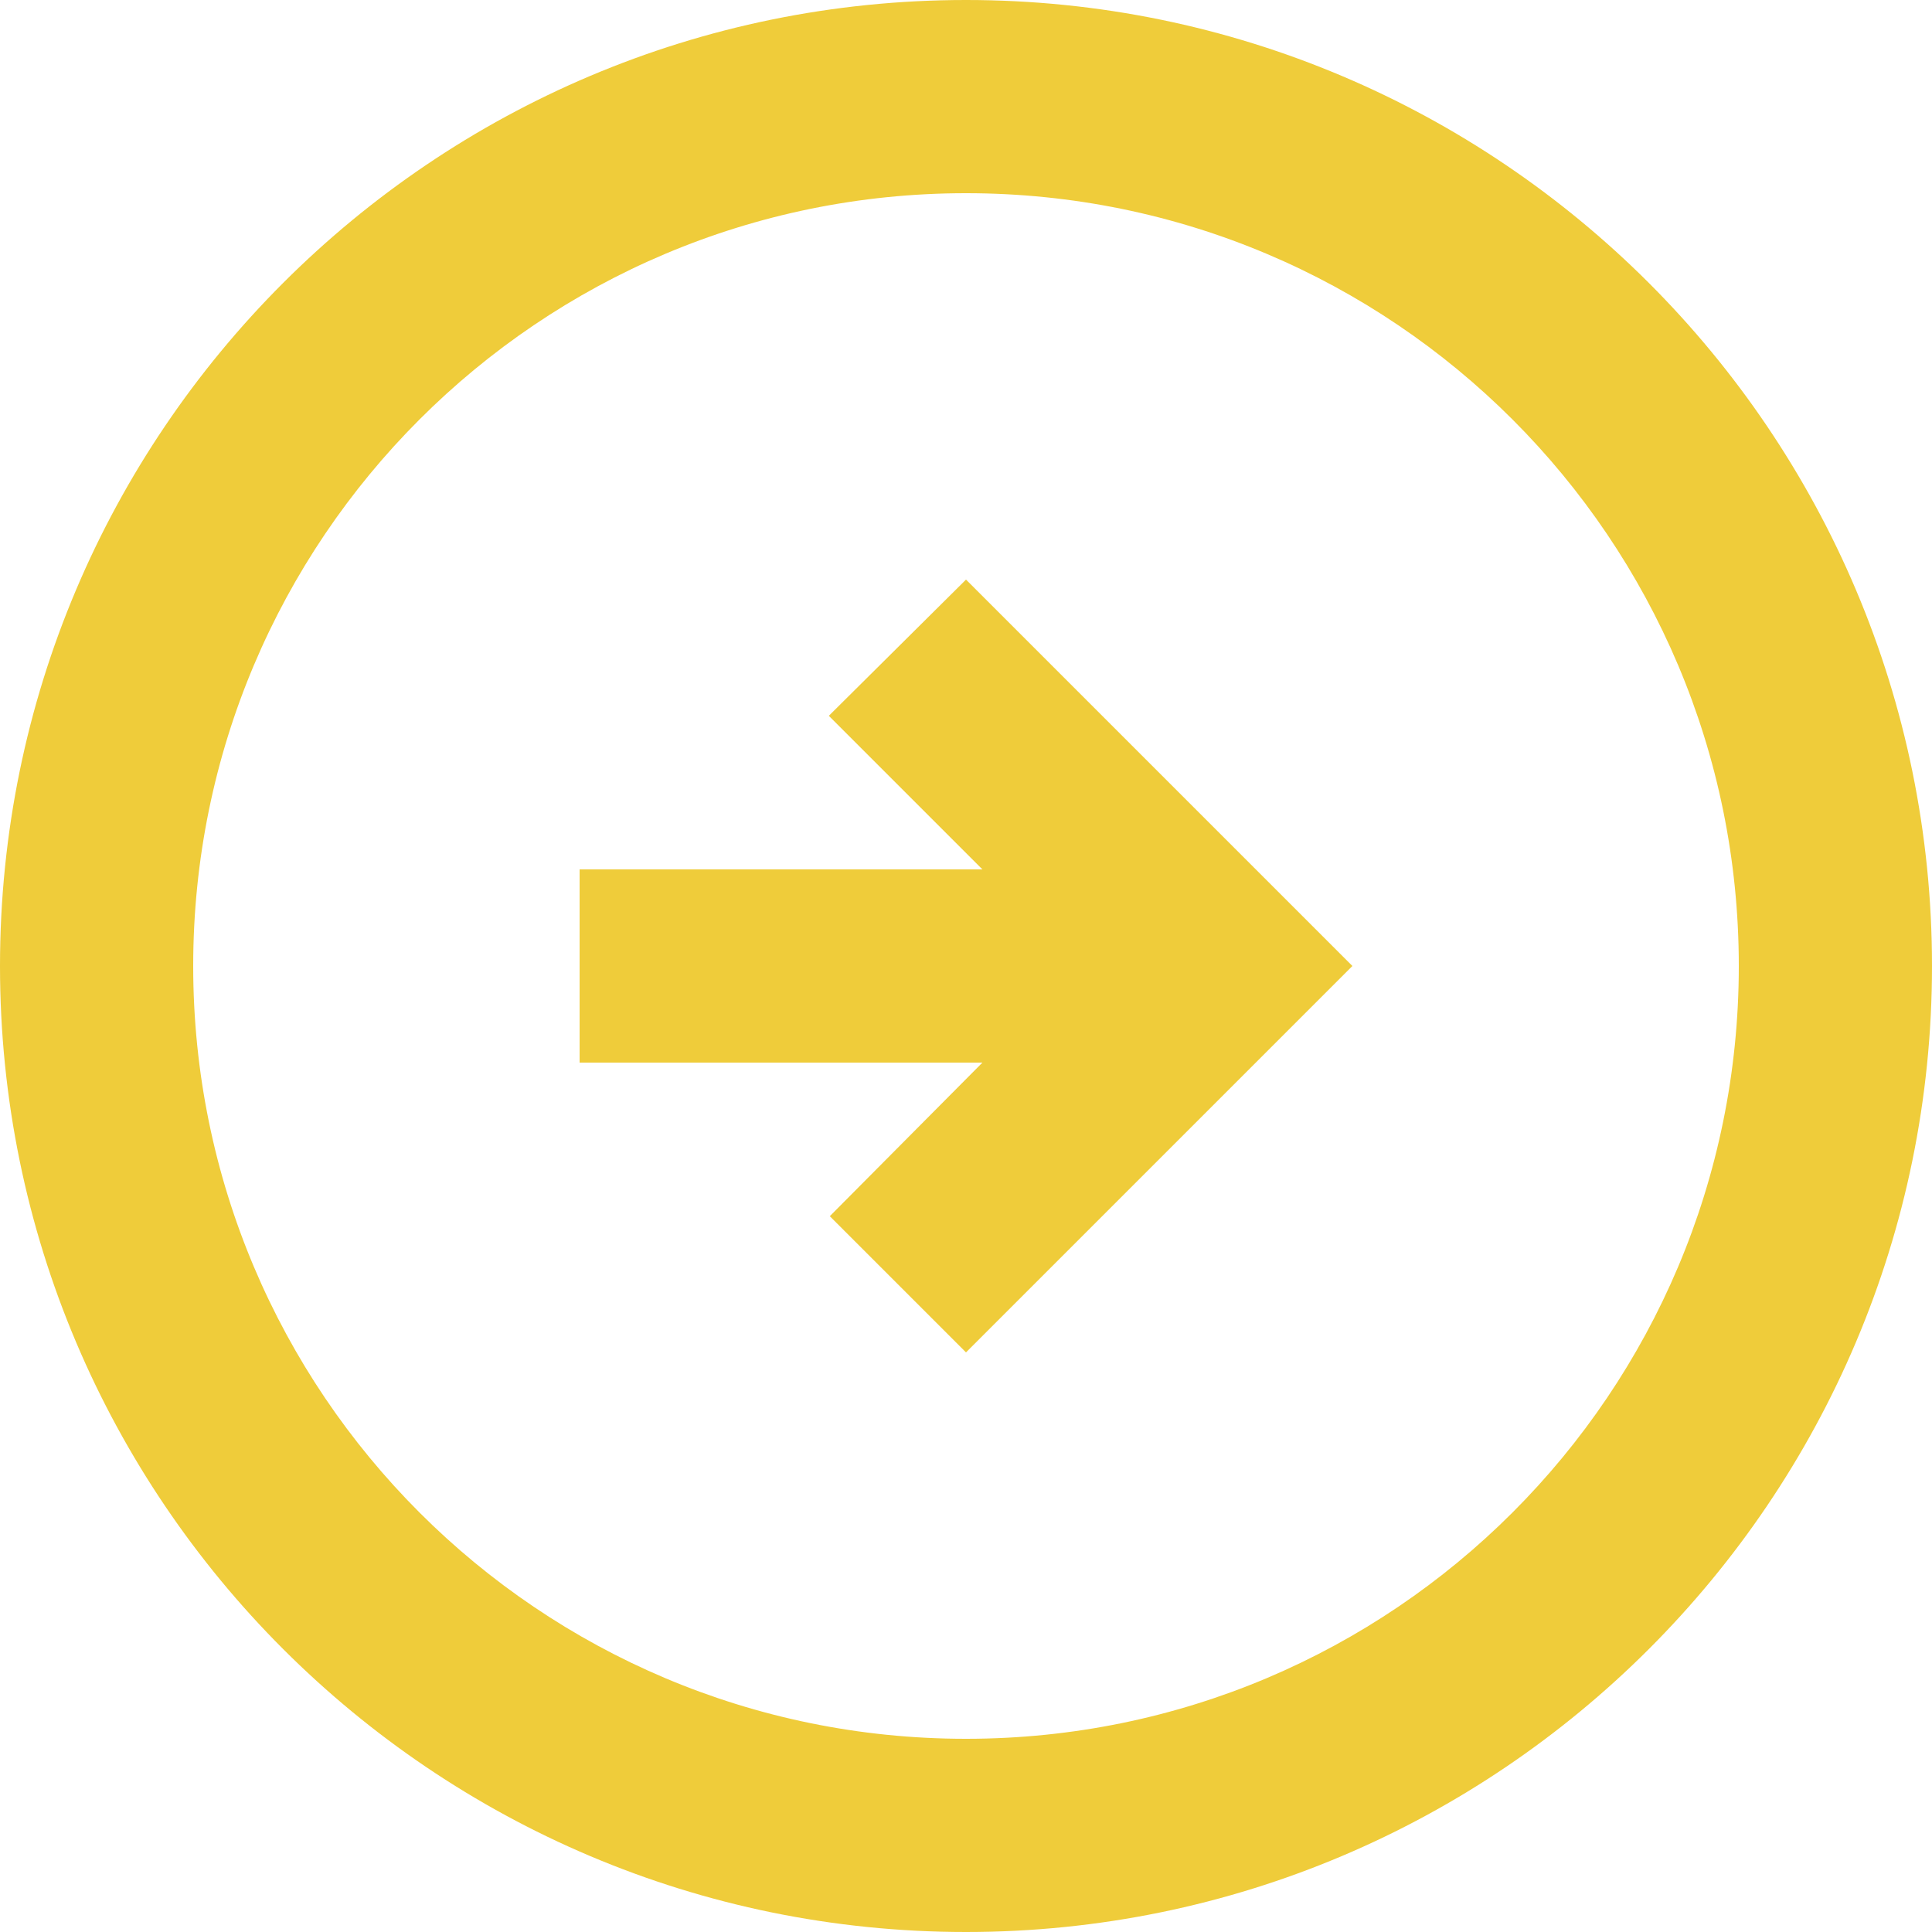 <svg width="40" height="40" viewBox="0 0 40 40" fill="none" xmlns="http://www.w3.org/2000/svg">
<path d="M40 20C40 8.96 31.04 0 20 0C8.96 0 0 8.96 0 20C0 31.04 8.96 40 20 40C31.04 40 40 31.04 40 20ZM4 20C4 11.16 11.16 4 20 4C28.84 4 36 11.16 36 20C36 28.84 28.84 36 20 36C11.16 36 4 28.84 4 20ZM28 20L20 28L17.18 25.18L20.34 22H12V18H20.34L17.16 14.82L20 12L28 20Z" fill="#EFCC3A"/>
</svg>
